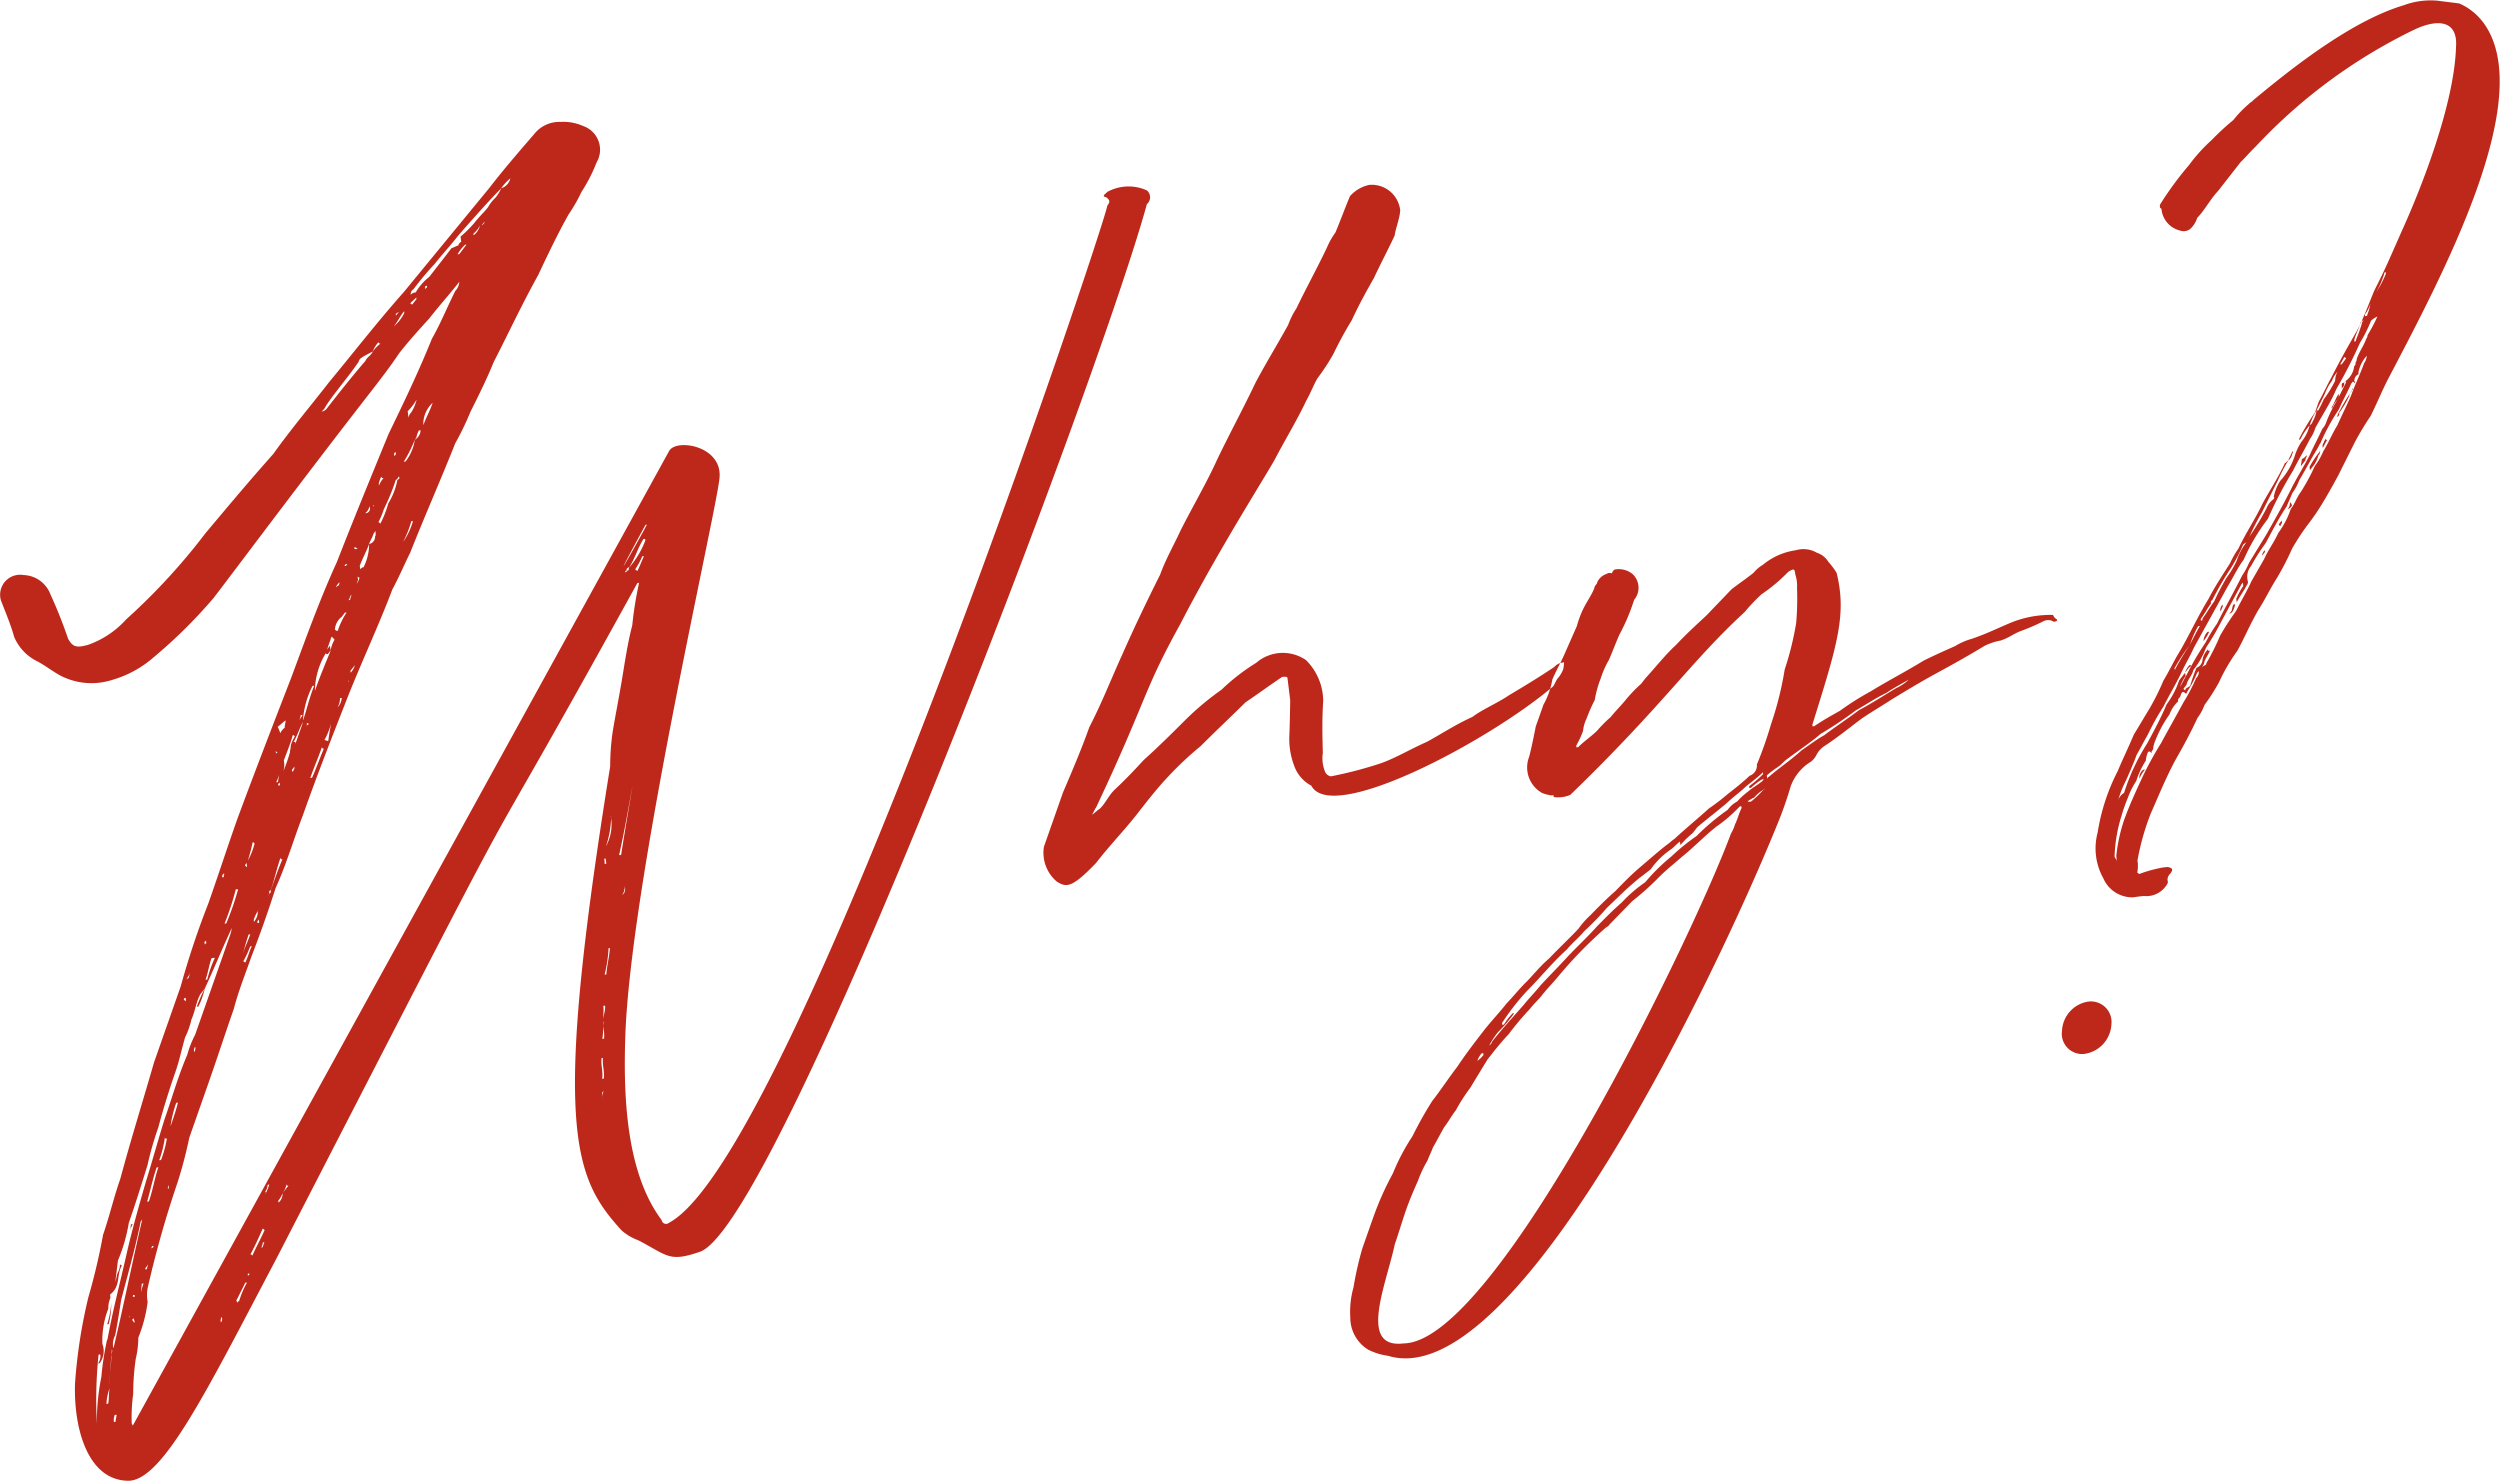<svg xmlns="http://www.w3.org/2000/svg" width="131.031" height="77.6" viewBox="0 0 131.031 77.6">
  <defs>
    <style>
      .cls-1 {
        fill: #be281b;
        fill-rule: evenodd;
      }
    </style>
  </defs>
  <path id="section_en.svg" class="cls-1" d="M745.142,2779.82a0.47,0.47,0,0,0,0-.72,2.313,2.313,0,0,0-2.076.08c-0.079.1-.335,0.22-0.056,0.28,0.2,0.15.212,0.24,0.056,0.44-0.011.64-16.424,49.85-22.974,53.31a0.23,0.23,0,0,1-.38-0.14c-1.742-2.32-2.022-6-1.912-9.46,0.2-7.83,4.668-27.16,4.935-29.37,0.233-1.75-2.267-2.16-2.635-1.48l-28.142,51.14c0.078-.1-0.012-0.09-0.023-0.18a9,9,0,0,1,.078-1.55,12.659,12.659,0,0,1,.133-1.83,4.8,4.8,0,0,0,.134-1.11,7.593,7.593,0,0,0,.49-1.87,1.99,1.99,0,0,1,0-.73,54.976,54.976,0,0,1,1.572-5.55,23.628,23.628,0,0,0,.613-2.34l1-2.85c0.469-1.33.859-2.55,1.327-3.88,0.245-.94.591-1.8,0.926-2.75,0.479-1.24.88-2.38,1.271-3.6,0.568-1.25.948-2.57,1.427-3.81,0.736-2.09,1.561-4.19,2.386-6.29,0.759-1.9,1.618-3.73,2.3-5.54,0.368-.68.647-1.35,0.937-1.93,0.758-1.91,1.606-3.83,2.364-5.74a14.6,14.6,0,0,0,.792-1.64c0.435-.87.87-1.74,1.215-2.6,0.8-1.56,1.517-3.1,2.332-4.56,0.5-1.06,1-2.12,1.6-3.19a8.381,8.381,0,0,0,.669-1.17,8.506,8.506,0,0,0,.8-1.56,1.311,1.311,0,0,0-.693-1.9,2.55,2.55,0,0,0-1.2-.22,1.676,1.676,0,0,0-1.373.63c-0.792.92-1.584,1.83-2.365,2.84l-4.485,5.46c-1.35,1.52-2.6,3.13-3.938,4.75-0.938,1.21-1.964,2.42-2.89,3.72-1.272,1.43-2.376,2.75-3.559,4.16a32.74,32.74,0,0,1-4.15,4.51,4.857,4.857,0,0,1-2.009,1.34c-0.614.17-.8,0.1-1.038-0.32a24.541,24.541,0,0,0-.927-2.33,1.559,1.559,0,0,0-1.4-1.01,1.05,1.05,0,0,0-1.194,1.33c0.268,0.69.525,1.3,0.693,1.91a2.506,2.506,0,0,0,1.25,1.3c0.391,0.22.693,0.45,1.083,0.68a3.534,3.534,0,0,0,2.757.29,5.711,5.711,0,0,0,2.21-1.19,26.35,26.35,0,0,0,3.146-3.11c0.937-1.21,4.507-6.01,8.256-10.83,0.547-.71,1.015-1.31,1.473-2,0.468-.6,1.026-1.22,1.584-1.83,0.468-.61,1.026-1.22,1.573-1.92a0.763,0.763,0,0,1-.212.48c-0.435.87-.781,1.73-1.227,2.51-0.691,1.72-1.483,3.36-2.275,5-0.9,2.2-1.807,4.4-2.7,6.69-0.925,2.02-1.661,4.1-2.408,6.1-0.96,2.48-1.919,4.96-2.8,7.34-0.536,1.51-.993,2.93-1.528,4.45a43.994,43.994,0,0,0-1.45,4.35l-1.4,3.99c-0.569,1.98-1.216,4.05-1.773,6.12-0.335.95-.569,1.97-0.9,2.92a32.539,32.539,0,0,1-.769,3.27,27.118,27.118,0,0,0-.7,4.53c-0.077,2.28.638,5.09,2.815,5.09,1.808-.04,4.117-4.78,7.708-11.58,16.118-31.31,8.31-16.18,18.951-35.47l0.09-.01a18.982,18.982,0,0,0-.357,2.22c-0.245.94-.39,1.95-0.546,2.88s-0.323,1.76-.479,2.69a12.659,12.659,0,0,0-.133,1.83c-3.063,18.97-1.924,21.55.6,24.32a2.791,2.791,0,0,0,.882.52c1.552,0.81,1.6,1.16,3.248.59C725.884,2833.11,742.589,2789.12,745.142,2779.82Zm-35.259,1.61s-0.089.01-.011-0.09a1.341,1.341,0,0,0,.313-0.4A0.887,0.887,0,0,1,709.883,2781.43Zm0.391-.5h0l0.078-.1,0.078-.1A0.252,0.252,0,0,1,710.274,2780.93Zm1.506-2.46a0.716,0.716,0,0,1-.48.52A2.394,2.394,0,0,1,711.78,2778.47Zm-5.077,5.81a14.922,14.922,0,0,1,1.105-1.32c0.39-.5.87-1.01,1.261-1.52,0.714-.81,1.428-1.63,2.231-2.45a1.946,1.946,0,0,1-.3.49,2.1,2.1,0,0,0-.391.5c-0.234.3-.479,0.51-0.714,0.82a6.173,6.173,0,0,1-.725.72c0.011,0.09.023,0.18,0.034,0.27a0.332,0.332,0,0,0-.156.2c-0.09.01-.257,0.12-0.346,0.13-0.391.51-.781,1.01-1.172,1.51a2.938,2.938,0,0,0-.714.82,0.327,0.327,0,0,0-.257.12A0.3,0.3,0,0,1,706.7,2784.28Zm2.712-2.25c-0.078.1-.234,0.31-0.312,0.41l-0.09.01a2.07,2.07,0,0,1,.391-0.5C709.493,2781.93,709.493,2781.93,709.415,2782.03Zm-2,2.16a0.087,0.087,0,0,0-.078.1c-0.012-.09-0.1-0.08-0.012-0.09-0.011-.09-0.011-0.09.079-0.1Zm-0.558.61-0.234.3a0.086,0.086,0,0,0-.1-0.07c0.078-.1.246-0.22,0.324-0.32Zm-0.915.66-0.078.1-0.078.1-0.012-.09Zm-1.763,2.58c-0.792.92-1.417,1.72-2.041,2.52a0.413,0.413,0,0,1-.257.13,0.755,0.755,0,0,0,.234-0.3c0.536-.8,1.172-1.51,1.707-2.3,0.067-.19.067-0.19,0.748-0.55C704.506,2787.73,704.249,2787.85,704.182,2788.04Zm0.391-.5a1.567,1.567,0,0,1,.3-0.49,0.089,0.089,0,0,0,.1.08A1.931,1.931,0,0,0,704.573,2787.54Zm0.792-.92,0.078-.1,0.234-.3Zm0.312-.4c0.235-.3.3-0.49,0.536-0.79l0.011,0.09A2.066,2.066,0,0,1,705.677,2786.22Zm-13.242,50.63h0a4.218,4.218,0,0,1,.033-0.45l0.09-.01A2.2,2.2,0,0,0,692.435,2836.85Zm0.3-1.21-0.089.01c-0.012-.09.156-0.2,0.145-0.29h0C692.8,2835.45,692.725,2835.55,692.736,2835.64Zm0.234-1.03a0.18,0.18,0,0,1,.067-0.19h0s0.089-.01.011,0.09C692.959,2834.52,692.959,2834.52,692.97,2834.61Zm-0.135-2.52-0.089.01c0.189-.66.3-1.22,0.5-1.79l0.089-.01C693.136,2830.87,693.036,2831.52,692.835,2832.09Zm0.581,1.01,0.011,0.09-0.011-.09-0.011-.09Zm0.055-3.18-0.09.01a6.116,6.116,0,0,0,.3-1.21c0.011,0.09.011,0.09,0.1,0.07A5.588,5.588,0,0,1,693.471,2829.92Zm0.368,1.5,0.012,0.09-0.012-.09a0.18,0.18,0,0,1,.067-0.19C693.828,2831.33,693.929,2831.41,693.839,2831.42Zm0.133-3.28h0a6.278,6.278,0,0,1,.3-1.22l0.089-.01C694.24,2827.38,694.106,2827.76,693.972,2828.14Zm0.524-1.61-0.011-.09-0.011-.09,0.011,0.09Zm0.714-2.27h0a0.33,0.33,0,0,1,.056-0.28h0A0.333,0.333,0,0,1,695.21,2824.26Zm2.564-9.21h0l-0.011-.09h0Zm-0.032,4.09c0.134-.38.189-0.66,0.323-1.04l0.089-.01c-0.133.38-.278,0.67-0.412,1.05h0Zm0.143-4.64c-0.011-.09.078-0.1,0.067-0.19,0.011,0.09.022,0.17,0.034,0.26Zm0.145-.29a9.135,9.135,0,0,0,.245-0.94,0.09,0.09,0,0,1,.1.08A3.821,3.821,0,0,1,698.03,2814.21Zm-0.143,5.36-0.1-.07a4.913,4.913,0,0,0,.357-0.77l0.09-.02C698.088,2819,698.032,2819.28,697.887,2819.57Zm0.457-2.14-0.011-.09a1.852,1.852,0,0,1,.29-0.58l-0.078.1A0.779,0.779,0,0,1,698.344,2817.43Zm0.19,0.07-0.012-.09,0.079-.1,0.011,0.09C698.623,2817.49,698.623,2817.49,698.534,2817.5Zm0.7-1.63-0.156.2a0.18,0.18,0,0,0,.067-0.19,0.087,0.087,0,0,1,.078-0.1Zm-0.011-.09c0.2-.57.312-1.13,0.513-1.7a0.089,0.089,0,0,0,.1.08C699.626,2814.64,699.426,2815.21,699.225,2815.78Zm0.288-5.66a1.32,1.32,0,0,0,.134-0.38,2.184,2.184,0,0,1-.044.37Zm0.1,0.08a0.087,0.087,0,0,0,.078-0.1l0.022,0.18-0.089.01Zm0.613-1.62a8.379,8.379,0,0,1-.334.95,1.17,1.17,0,0,0,.022-0.55h0c0.133-.38.345-0.86,0.468-1.33a0.089,0.089,0,0,1,.1.08,1.927,1.927,0,0,0-.211.48C700.283,2808.3,700.216,2808.49,700.227,2808.58Zm0.2,0.88a0.087,0.087,0,0,1-.078.1l-0.011-.09,0.156-.2C700.417,2809.37,700.506,2809.36,700.428,2809.46Zm0.1-1.37c-0.011-.09-0.011-0.09-0.1-0.08,0.223-.39.279-0.67,0.5-1.06Zm0.212-1.21c-0.011-.09.067-0.19,0.056-0.28l0.089-.01c0.011,0.09-.156.2-0.145,0.29h0Zm0.313,0.33a0.177,0.177,0,0,0,.066-0.19h0a0.085,0.085,0,0,1,.1.07A0.208,0.208,0,0,0,701.053,2807.21Zm-0.135-.35a4.715,4.715,0,0,1,.5-1.79l0.089-.01C701.231,2805.73,701.119,2806.29,700.918,2806.86Zm1.339-3.8-0.079.11,0.2-.57a0.087,0.087,0,0,1,.078-0.1c0.011,0.08.1,0.07,0.112,0.16a1.522,1.522,0,0,0-.2.57l-0.011-.09-0.022-.18Zm0.111,0.17c-0.279.67-.557,1.34-0.825,2.1a3.9,3.9,0,0,1,.569-1.97C702.223,2803.52,702.279,2803.24,702.368,2803.23Zm-0.98,6.65-0.089.02c0.2-.57.413-1.05,0.613-1.62a0.091,0.091,0,0,0,.1.08C701.8,2808.84,701.6,2809.4,701.388,2809.88Zm0.848-1.92a1.389,1.389,0,0,1-.19-0.06,3.644,3.644,0,0,0,.346-0.86C702.336,2807.32,702.28,2807.6,702.236,2807.96Zm0.456-5.77-0.1-.07a0.923,0.923,0,0,1,.368-0.68s0.078-.11.156-0.21l0.09-.01a4.157,4.157,0,0,0-.435.87A0.087,0.087,0,0,1,702.692,2802.19Zm0.046,3.99a0.953,0.953,0,0,0,.122-0.47l0.089-.01A0.757,0.757,0,0,1,702.738,2806.18Zm0.567-5.6c0.078-.1.067-0.19,0.145-0.29h0c0.011,0.08-.067.19-0.056,0.27Zm-0.088,4.36,0.078-.1-0.011-.09c0.011,0.09.1,0.08,0.011,0.09Zm0.2-.57-0.011-.09,0.234-.3A0.937,0.937,0,0,1,703.418,2804.37Zm0.322-4.67,0.067-.18c-0.011-.09-0.011-0.09-0.023-0.18l0.1,0.07A1.109,1.109,0,0,1,703.74,2799.7Zm0.346-.85a0.274,0.274,0,0,0-.168.11l-0.022-.18c0.134-.38.357-0.77,0.49-1.15A2.7,2.7,0,0,1,704.086,2798.85Zm0.3-1.22c0.067-.19.145-0.29,0.212-0.48a0.335,0.335,0,0,1,.157-0.2c-0.079.1,0.022,0.18-.056,0.28A0.383,0.383,0,0,1,704.386,2797.63Zm1.484-3.36a3.733,3.733,0,0,1-.48,1.24,5.365,5.365,0,0,1-.412,1.05l-0.1-.08a3.906,3.906,0,0,0,.279-0.67,11.593,11.593,0,0,0,.625-1.53,0.336,0.336,0,0,0,.156-0.2C705.948,2794.17,706.037,2794.16,705.87,2794.27Zm0.334-.95a7.471,7.471,0,0,0,.58-1.16,2.431,2.431,0,0,1-.49,1.15Zm-0.021,4.17a5.309,5.309,0,0,0,.413-1.05l0.089-.01A3.649,3.649,0,0,1,706.183,2797.49Zm0.6-5.33,0.078-.1a1.32,1.32,0,0,1,.134-0.38l0.089-.01A0.589,0.589,0,0,1,706.784,2792.16Zm0.3,3.13-0.011-.08,0.078-.1-0.078.1Zm0.143-3.91a1.522,1.522,0,0,1,.491-1.15C707.587,2790.61,707.364,2791,707.23,2791.38Zm-10.472,23.53c0.089-.01.011,0.09,0.011,0.09l0.011,0.09-0.089.01A0.18,0.18,0,0,1,696.758,2814.91Zm-1.8,5.21a0.333,0.333,0,0,1-.056.28l-0.089.01A0.475,0.475,0,0,0,694.963,2820.12Zm2.543-4.31a13.6,13.6,0,0,1-.6,1.71l-0.089.01a14.7,14.7,0,0,0,.591-1.8C697.5,2815.72,697.5,2815.72,697.506,2815.81Zm-1.193,3.51a6.048,6.048,0,0,0-.4,1.14l-0.09.01c0.134-.38.179-0.75,0.313-1.13Zm-5.652,20.02a15.025,15.025,0,0,0-.3,1.95,11.669,11.669,0,0,0-.234,2.47,23.122,23.122,0,0,1,.088-3.64l0.089-.01a0.583,0.583,0,0,1-.122.47l0.089-.01a1.062,1.062,0,0,0,.145-1.01,4.6,4.6,0,0,1,.312-1.86,1.273,1.273,0,0,1,.111-0.56s-0.011-.08-0.022-0.17c0.58-.44.323-1.04,0.624-1.53a0.089,0.089,0,0,1-.1-0.08,0.955,0.955,0,0,1-.123.47c-0.067.19-.056,0.28-0.123,0.47q0.067-.555.134-1.11a8.639,8.639,0,0,0,.569-1.97c0.334-.95.657-1.99,0.981-3.03a16.9,16.9,0,0,1,.568-1.98c0.245-.93.569-1.97,0.9-2.92,0.2-.57.312-1.13,0.5-1.79a4.256,4.256,0,0,0,.334-0.94c0.212-.48.246-0.94,0.469-1.33l0.234-.3a7.892,7.892,0,0,0-.424.96l0.09-.02a4.307,4.307,0,0,0,.334-0.94h0c0.5-1.07.915-2.11,1.416-3.17h0a2.325,2.325,0,0,1-.122.46l-0.2.57-1.6,4.56a5.309,5.309,0,0,0-.413,1.05c-0.491,1.15-.8,2.27-1.2,3.41-0.324,1.04-.636,2.17-0.959,3.21-0.379,1.31-.758,2.63-1.048,3.94C691.3,2836.45,690.929,2837.86,690.661,2839.34Zm0.246,0.52c-0.011.63-.111,1.28-0.133,1.83q0.049-.69.1-1.38C690.851,2840.14,690.929,2840.04,690.907,2839.86Zm-0.278,2.84a2.816,2.816,0,0,1,.167-0.83c-0.056.28-.022,0.54-0.078,0.82Zm0.391,0.95a0.685,0.685,0,0,1,.044-0.37l0.09-.01c0.011,0.09-.056.28-0.045,0.37Zm-0.035-3.89a0.978,0.978,0,0,1,.1-0.65c0.112-.56.212-1.21,0.312-1.85,0.368-1.41.747-2.73,1.026-4.12l0.078-.1C691.966,2835.28,691.52,2837.51,690.985,2839.76Zm0.881-1.66-0.078.1c0.078-.1-0.011-0.08.078-0.1l-0.011-.09Zm0.145-1.01h0L692,2837c0.089-.01.089-0.01,0.1,0.08Zm0.079,1.35a0.321,0.321,0,0,1-.112-0.17,0.087,0.087,0,0,0,.078-0.1l0.011,0.09S692.078,2838.35,692.09,2838.44Zm24.838-19.62,0.089-.01c-0.033.46-.156,0.93-0.189,1.38l-0.089.01A7.35,7.35,0,0,0,716.928,2818.82Zm-0.166,3.01c0.033,0.27-.112.56-0.089,0.74-0.023-.18.033-0.46,0-0.73Zm0.3-9.92a2.342,2.342,0,0,1-.257,1.57A4.851,4.851,0,0,0,717.06,2811.91Zm-0.357,2.22,0.09-.01,0.033,0.27-0.089.01C716.726,2814.31,716.714,2814.22,716.7,2814.13Zm-0.019,8.53c-0.056.28,0.067,0.54,0.022,0.9l-0.089.01C716.662,2823.21,716.628,2822.94,716.684,2822.66Zm-0.122,1.92,0.089-.01c-0.044.37,0.09,0.71,0.045,1.08l-0.089.01C716.651,2825.29,716.517,2824.95,716.562,2824.58Zm0.09,2.16a0.784,0.784,0,0,1,.033-0.45h0l-0.078.1c0.011,0.09.022,0.18,0.045,0.35h0Zm1.076-18.18h0l-0.011-.09,0.011,0.09h0Zm-21.107,29.86h0a0.333,0.333,0,0,1,.056-0.28l0.011,0.09A0.292,0.292,0,0,1,696.621,2838.42Zm0.948-1.12-0.078.1c-0.011-.09-0.1-0.08-0.022-0.18l0.435-.87,0.089-.01A4.754,4.754,0,0,0,697.569,2837.3Zm0.469-1.33h0c-0.011-.09-0.011-0.09.078-0.1h0A0.087,0.087,0,0,1,698.038,2835.97Zm0.133-1.1c0.223-.4.435-0.88,0.647-1.36l0.1,0.08c-0.212.48-.435,0.87-0.647,1.35A0.08,0.08,0,0,0,698.171,2834.87Zm0.592-.35c-0.011-.09.067-0.19,0.055-0.28l0.09-.01C698.83,2834.33,698.841,2834.42,698.763,2834.52Zm0.188-2.84c0.079-.1-0.011-0.09-0.011-0.09a0.68,0.68,0,0,0,.134-0.37l0.089-.02A2.8,2.8,0,0,1,698.951,2831.68Zm0.693,0.46-0.012-.09a1.214,1.214,0,0,0,.224-0.39A0.613,0.613,0,0,1,699.644,2832.14Zm0.212-.48a1.179,1.179,0,0,0,.211-0.48c0.012,0.09.012,0.09,0.1,0.08Zm18.126-32.65c-0.09.01-.079,0.1-0.168,0.11a0.087,0.087,0,0,1,.078-0.1c-0.011-.09-0.011-0.09.156-0.2A0.275,0.275,0,0,0,717.982,2799.01Zm0.066-.19c0.3-.49.424-0.96,0.725-1.45,0.09-.01.09-0.01,0.1,0.07A4.728,4.728,0,0,1,718.048,2798.82Zm0.391,0.22-0.1-.08a3.785,3.785,0,0,0,.368-0.68l0.089-.01C718.651,2798.56,718.584,2798.75,718.439,2799.04Zm-0.775,16.97h0a0.685,0.685,0,0,0,.122-0.47l0.012,0.09A0.36,0.36,0,0,1,717.664,2816.01Zm-0.079-2.08-0.089.01c0.289-1.3.5-2.51,0.713-3.71h0C718,2811.43,717.785,2812.64,717.585,2813.93Zm1.277-17.3,0.09-.01C718.584,2797.3,716.431,2801.11,718.862,2796.63Zm-0.419,13.29c0.056-.28.111-0.55,0.167-0.83h0c-0.056.28-.111,0.55-0.167,0.83h0Zm-12.028-19.26c0.012,0.09.034,0.27,0.045,0.36a0.475,0.475,0,0,1,.145-0.29,2.252,2.252,0,0,0,.279-0.67A2.986,2.986,0,0,1,706.415,2790.66Zm0.19,0.07h0Zm-6.635,16.52c-0.011-.09.056-0.28,0.044-0.37-0.167.11-.245,0.22-0.412,0.33a1.976,1.976,0,0,1,.134.34A0.755,0.755,0,0,1,699.97,2807.25Zm4.449-11.53-0.011-.09a0.555,0.555,0,0,1-.223.39l0.089-.01A0.25,0.25,0,0,0,704.419,2795.72Zm0.714-1.54a0.089,0.089,0,0,1-.1-0.08,1.284,1.284,0,0,0-.134.38l0.011,0.09A1.233,1.233,0,0,1,705.133,2794.18Zm0.647-1.35h0a0.087,0.087,0,0,0-.078.1l0.011,0.09A0.18,0.18,0,0,0,705.78,2792.83Zm-11.018,28.59h0a0.087,0.087,0,0,0-.078.1l0.1,0.08C694.774,2821.51,694.774,2821.51,694.762,2821.42Zm8-21.59a0.18,0.18,0,0,0,.067-0.19l-0.157.2,0.012,0.09A0.087,0.087,0,0,1,702.758,2799.83Zm-6.9,18.73-0.022-.18a0.087,0.087,0,0,1-.078.1l0.022,0.18A0.087,0.087,0,0,1,695.855,2818.56Zm7.393-19.88h0l-0.089.01c-0.078.1-.078,0.1,0.011,0.09Zm0.536-.79-0.1-.08-0.089.01a0.09,0.09,0,0,0,.1.08Zm0.892-2.29h0l-0.089.01,0.011,0.09A0.087,0.087,0,0,1,704.676,2795.6Zm-5.609,13.85h0l-0.079.1h0Zm0.524-.88-0.1-.08,0.012,0.09,0.011,0.09C699.5,2808.58,699.5,2808.58,699.591,2808.57Zm-8.941,29.96,0.089-.01a4.8,4.8,0,0,0,.134-1.11h0A5.109,5.109,0,0,1,690.65,2838.53Zm1.337-5.25-0.089.01a2.184,2.184,0,0,1-.044.37h0A1.244,1.244,0,0,1,691.987,2833.28Zm47.765-19.77a1.985,1.985,0,0,0,.682,1.82c0.491,0.3.77,0.36,2.053-.98,0.7-.91,1.506-1.73,2.209-2.64,0.469-.6.937-1.2,1.417-1.72a17.373,17.373,0,0,1,1.863-1.77c0.726-.73,1.618-1.57,2.344-2.29,0.669-.45,1.249-0.88,1.919-1.33,0.089-.01.268-0.03,0.279,0.05,0.045,0.36.1,0.81,0.145,1.17-0.01.63-.021,1.27-0.044,1.81a4,4,0,0,0,.314,1.78,1.892,1.892,0,0,0,.837.89c1.072,2.04,9.319-2.35,12.678-5.21,0.078-.11.145-0.3,0.223-0.4a1.567,1.567,0,0,0,.3-0.49,1.993,1.993,0,0,0,.044-0.37l-0.089.02a0.673,0.673,0,0,0-.424.23c-0.837.56-1.6,1.02-2.355,1.47-0.669.45-1.361,0.72-1.941,1.15-0.86.38-1.7,0.94-2.377,1.3-0.859.38-1.618,0.84-2.4,1.12a21.354,21.354,0,0,1-2.634.69,0.4,0.4,0,0,1-.3-0.23,1.876,1.876,0,0,1-.123-0.99c-0.023-.9-0.045-1.8.021-2.72a3.051,3.051,0,0,0-.9-2.15,2.133,2.133,0,0,0-2.612.14,10.794,10.794,0,0,0-1.819,1.41,14.765,14.765,0,0,0-1.808,1.5c-0.725.72-1.45,1.45-2.265,2.18-0.479.52-.959,1.03-1.528,1.56-0.324.31-.457,0.69-0.781,1-0.167.11-.246,0.21-0.413,0.32,0.078-.1.145-0.29,0.223-0.39,2.722-5.78,2.42-6.01,4.417-9.62,2.041-3.97,4.7-8.11,4.986-8.69,0.513-.98,1.115-1.96,1.617-3.02,0.223-.39.357-0.77,0.58-1.16a11.166,11.166,0,0,0,.837-1.28,19.528,19.528,0,0,1,.959-1.76c0.357-.77.725-1.45,1.171-2.23,0.357-.77.725-1.45,1.082-2.22,0.045-.37.257-0.85,0.29-1.31a1.5,1.5,0,0,0-1.619-1.34,1.873,1.873,0,0,0-1.015.59c-0.279.67-.48,1.23-0.759,1.9a4.056,4.056,0,0,0-.446.79c-0.5,1.06-1.093,2.13-1.6,3.19a4.206,4.206,0,0,0-.435.87c-0.591,1.07-1.193,2.05-1.706,3.02-0.647,1.36-1.384,2.72-2.03,4.07-0.569,1.25-1.317,2.52-1.9,3.68-0.356.77-.8,1.55-1.07,2.31-0.725,1.45-1.372,2.8-2.008,4.24-0.569,1.25-1.048,2.49-1.706,3.76-0.4,1.13-.892,2.28-1.383,3.43Zm29.763-14.34a0.284,0.284,0,0,0-.268.03,0.823,0.823,0,0,0-.491.43c0.011,0.09-.156.2-0.145,0.29-0.134.38-.446,0.78-0.658,1.26a5.348,5.348,0,0,0-.268.76q-0.318.72-.635,1.44c-0.212.48-.435,0.87-0.647,1.35a4.135,4.135,0,0,1-.469,1.33c-0.133.38-.267,0.76-0.4,1.13-0.111.56-.223,1.12-0.346,1.59a1.535,1.535,0,0,0,.693,1.91,2.425,2.425,0,0,0,.469.12c0.089-.01.179-0.02,0.1,0.08a1.587,1.587,0,0,0,.893-0.11c4.854-4.69,6.293-6.96,9.138-9.58a9.487,9.487,0,0,1,.882-0.93,8.77,8.77,0,0,0,1.394-1.17c0.335-.22.346-0.14,0.38,0.13a1.955,1.955,0,0,1,.09.72,14.663,14.663,0,0,1-.045,1.82,15.659,15.659,0,0,1-.6,2.43,17.672,17.672,0,0,1-.725,2.9,20.076,20.076,0,0,1-.736,2.09,0.564,0.564,0,0,1-.379.59c-0.324.31-.737,0.64-1.149,0.96a11.278,11.278,0,0,1-.993.76c-0.57.52-1.228,1.06-1.8,1.59-0.167.11-.245,0.21-0.413,0.32-0.413.32-.9,0.75-1.395,1.17s-0.892.84-1.294,1.25c-0.491.43-.892,0.84-1.294,1.25a4.538,4.538,0,0,0-.636.72c-0.48.51-1.049,1.04-1.529,1.55-0.491.42-.8,0.83-1.205,1.24-0.323.31-.636,0.71-1.037,1.13-0.391.5-.792,0.91-1.183,1.41-0.468.61-.937,1.21-1.394,1.9-0.469.61-.848,1.2-1.317,1.8a20.617,20.617,0,0,0-1.037,1.85,11.148,11.148,0,0,0-1.026,1.95,15.686,15.686,0,0,0-.993,2.21c-0.2.56-.4,1.13-0.6,1.7a17.4,17.4,0,0,0-.468,2.06,4.7,4.7,0,0,0-.167,1.56,1.969,1.969,0,0,0,.938,1.7,3.337,3.337,0,0,0,1.038.32c6.7,2.06,17.182-19.93,20.371-27.77a19.92,19.92,0,0,0,.736-2.08,2.535,2.535,0,0,1,.937-1.21,0.956,0.956,0,0,0,.4-0.41,1.271,1.271,0,0,1,.48-0.52c0.669-.44,1.328-0.98,1.908-1.41,0.5-.34,1.094-0.69,1.6-1.02,0.758-.46,1.517-0.92,2.365-1.38s1.7-.94,2.455-1.4a3.177,3.177,0,0,1,.871-0.29c0.435-.15.681-0.36,1.027-0.49a10.911,10.911,0,0,0,1.205-.52,0.551,0.551,0,0,1,.547.03l0.089-.02a0.087,0.087,0,0,0,.078-0.1,0.438,0.438,0,0,1-.212-0.24,5.5,5.5,0,0,0-2.042.34c-0.692.27-1.373,0.63-2.244,0.92a3.42,3.42,0,0,0-.859.38c-0.6.26-1.116,0.5-1.629,0.75-0.926.57-1.864,1.05-2.79,1.62a14.525,14.525,0,0,0-1.6,1.01c-0.424.24-.848,0.47-1.35,0.81l-0.089.01-0.011-.09c1.293-4.15,1.817-5.76,1.269-7.96a4.545,4.545,0,0,0-.435-0.58,1.1,1.1,0,0,0-.6-0.47,1.4,1.4,0,0,0-1.105-.13,3.449,3.449,0,0,0-1.719.76,1.85,1.85,0,0,0-.491.42c-0.413.33-.747,0.55-1.16,0.87-0.4.42-.8,0.83-1.283,1.34-0.569.53-1.138,1.05-1.618,1.57-0.569.52-1.038,1.13-1.6,1.74l-0.234.3a7.793,7.793,0,0,0-.8.83c-0.235.3-.558,0.61-0.792,0.91a7.2,7.2,0,0,0-.726.73c-0.323.31-.658,0.53-0.982,0.85l-0.089.01-0.011-.09a5.005,5.005,0,0,0,.357-0.77,1.889,1.889,0,0,1,.189-0.66,7.892,7.892,0,0,1,.424-0.96,5.588,5.588,0,0,1,.312-1.13,4.754,4.754,0,0,1,.424-0.96c0.212-.48.346-0.86,0.558-1.34a10.5,10.5,0,0,0,.769-1.82,0.983,0.983,0,0,0-.078-1.35,1.15,1.15,0,0,0-.938-0.24A0.336,0.336,0,0,0,769.515,2799.17Zm-0.139,18.43,1.205-1.24a15.161,15.161,0,0,0,1.306-1.16c0.4-.42.814-0.74,1.305-1.17,0.658-.53,1.138-1.05,1.8-1.58a7.393,7.393,0,0,0,1.228-1.06l0.089-.01,0.011,0.09c-0.145.29-.2,0.57-0.345,0.86a1.961,1.961,0,0,1-.212.48c-1.963,5.32-12.257,26.65-17.146,26.72-2.411.3-.928-3.06-0.471-5.2,0.2-.57.391-1.23,0.591-1.8s0.413-1.05.625-1.53a6.03,6.03,0,0,1,.5-1.06c0.067-.19.212-0.48,0.278-0.67,0.224-.39.369-0.68,0.592-1.07,0.234-.3.379-0.59,0.613-0.89a9.34,9.34,0,0,1,.759-1.18c0.3-.5.6-0.99,0.9-1.48,0.313-.4.7-0.9,1.105-1.32a14.733,14.733,0,0,1,1.1-1.31c0.235-.3.48-0.52,0.636-0.72,0.313-.4.636-0.71,0.871-1.01a22.922,22.922,0,0,1,2.41-2.48C769.209,2817.71,769.3,2817.7,769.376,2817.6Zm-6.282,6.32a3.984,3.984,0,0,1,.458-0.7,8.007,8.007,0,0,0,.792-0.91c0.078-.1-0.011-0.09.078-0.1l-0.089.01a3.023,3.023,0,0,0-.469.6l-0.089.01-0.011-.09a12.131,12.131,0,0,1,1.327-1.7c0.726-.73,1.272-1.43,2.087-2.17,0.234-.3.647-0.63,0.881-0.93a15.44,15.44,0,0,0,1.205-1.24l0.971-.93c0.245-.22.491-0.43,0.736-0.64,0.168-.11.413-0.32,0.581-0.44a4.159,4.159,0,0,1,1.048-1.04c0.168-.11.324-0.31,0.491-0.42l0.012,0.09,0.011,0.09h0a5.6,5.6,0,0,1,.647-0.63l0.234-.3c0.491-.42,1.071-0.86,1.562-1.28,0.324-.31.659-0.54,0.982-0.85,0.246-.21.58-0.44,0.9-0.75h0l0.011,0.09a6.225,6.225,0,0,1-.736.64l0.011,0.09,0.089-.01a3.314,3.314,0,0,1,.58-0.44l0.09-.01-0.078.1c-0.246.21-.5,0.33-0.748,0.55a3.752,3.752,0,0,0-.569.52,1.361,1.361,0,0,0-.491.43,12.215,12.215,0,0,0-1.64,1.38,10.754,10.754,0,0,0-1.317,1.07,10.251,10.251,0,0,0-1.372,1.35,7.434,7.434,0,0,0-1.228,1.06c-0.491.43-.892,0.84-1.294,1.25-0.558.62-1.127,1.14-1.607,1.66s-0.881.92-1.361,1.44c-0.234.3-.636,0.71-0.87,1.01-0.636.72-1.194,1.33-1.662,1.93a0.365,0.365,0,0,1-.157.21h0Zm14.572-13.98-0.022-.18a4.64,4.64,0,0,1,.58-0.44c0.168-.11.324-0.31,0.491-0.42,0.58-.44,1.25-0.88,1.741-1.31a19.824,19.824,0,0,0,1.841-1.23c0.592-.34,1.094-0.68,1.607-0.92,0.335-.23.759-0.46,1.183-0.7l0.089-.01-0.089.01a2.448,2.448,0,0,1-.67.45c-0.591.35-1.261,0.79-1.941,1.15-0.581.44-1.25,0.88-1.83,1.32-0.424.23-.837,0.56-1.172,0.78-0.569.52-1.239,0.97-1.73,1.4A0.087,0.087,0,0,0,777.666,2809.94Zm-1.026,1.21h0l0.078-.1c0.089-.01.167-0.11,0.257-0.12a1.835,1.835,0,0,1,.491-0.42l0.078-.1c-0.078.1,0.011,0.08-.078,0.1a4.981,4.981,0,0,1-.647.62Zm-14.17,13.57a1.233,1.233,0,0,1,.223-0.39l0.089-.01,0.011,0.09a1.221,1.221,0,0,1-.323.31h0Zm45.337-35.52c-0.078.1,0.022,0.18-.056,0.28a0.332,0.332,0,0,0,.156-0.2,0.18,0.18,0,0,1,.067-0.19A0.273,0.273,0,0,1,807.807,2789.2Zm-1.182,3.59a4.91,4.91,0,0,0-.535.8c0.011,0.09.011,0.09,0.022,0.17l0.234-.3a1.961,1.961,0,0,0,.212-0.48,0.18,0.18,0,0,0,.067-0.19c0.089-.01,0,0-0.011-0.09Zm1.684-3.2a10.106,10.106,0,0,0-.747,1.27,0.087,0.087,0,0,1-.078.1l0.089-.01a0.18,0.18,0,0,0,.067-0.19,4.906,4.906,0,0,0,.524-0.88,0.7,0.7,0,0,1,.223-0.39h0C808.3,2789.5,808.3,2789.5,808.309,2789.59Zm-1.472,2.72a0.333,0.333,0,0,0-.056.28c0.078-.1.145-0.29,0.223-0.39l-0.1-.08C806.915,2792.21,806.826,2792.22,806.837,2792.31Zm8.3-22.08a3.062,3.062,0,0,0-1.205-.93c-0.369-.05-0.737-0.09-1.105-0.14a4.023,4.023,0,0,0-1.786.23c-2.623.78-5.6,3.06-7.9,4.98-0.078.1-.167,0.11-0.245,0.21a5.75,5.75,0,0,0-.8.83,13.39,13.39,0,0,0-1.138,1.05,8.832,8.832,0,0,0-1.193,1.32,17.233,17.233,0,0,0-1.473,2c-0.078.1-.056,0.28,0.034,0.27a1.278,1.278,0,0,0,.96,1.15,0.568,0.568,0,0,0,.536-0.07,1.311,1.311,0,0,0,.379-0.59c0.4-.41.691-0.99,1.093-1.41l1.172-1.5c0.323-.32.479-0.52,0.8-0.83a28.181,28.181,0,0,1,8.3-6.12c1.283-.61,2.3-0.47,2.2.9-0.088,2.92-1.728,7.2-2.865,9.7l-0.636,1.44c-0.212.48-.5,1.07-0.792,1.65-0.279.67-.546,1.42-0.914,2.11-0.446.78-.893,1.56-1.328,2.43-0.223.39-.435,0.87-0.658,1.26l-0.2.57a11.868,11.868,0,0,0-.826,1.37l0.011,0.09,0.078-.1a3.336,3.336,0,0,1,.458-0.69,2.115,2.115,0,0,1-.435.87,3.146,3.146,0,0,0-.357.77,3.683,3.683,0,0,1-.747,1.27,2.412,2.412,0,0,0-.346.86c0.089-.01,0,0,0.011.09a1.064,1.064,0,0,0-.39.5,14.376,14.376,0,0,1-.826,1.38,1.289,1.289,0,0,0-.145.29,11.668,11.668,0,0,1,.725-1.45l0.87-1.74a7.911,7.911,0,0,1,.513-0.98c-0.089.02-.078,0.1-0.167,0.12-0.357.77-.815,1.46-1.183,2.14-0.356.77-.892,1.56-1.249,2.33a4.955,4.955,0,0,0-.446.78c-0.379.6-.837,1.29-1.127,1.87-0.6.98-1.026,1.94-1.55,2.82-0.3.49-.513,0.97-0.814,1.46a12.512,12.512,0,0,1-.725,1.46c-0.3.49-.525,0.88-0.826,1.37-0.279.67-.569,1.25-0.848,1.92a10.585,10.585,0,0,0-1.048,3.21,3.22,3.22,0,0,0,.3,2.41,1.647,1.647,0,0,0,1.574.99c0.178-.03.357-0.05,0.535-0.07a1.253,1.253,0,0,0,1.273-.7c-0.012-.09-0.012-0.09-0.023-0.18a0.475,0.475,0,0,1,.145-0.29c0.156-.2.145-0.29-0.134-0.35l-0.268.03a7.142,7.142,0,0,0-1.227.34l-0.1-.08a1.724,1.724,0,0,0,.011-0.63,13.047,13.047,0,0,1,.691-2.45c0.424-.96.77-1.82,1.283-2.79,0.446-.78.814-1.46,1.171-2.23a2.718,2.718,0,0,0,.368-0.68,10.2,10.2,0,0,0,.759-1.19,9.748,9.748,0,0,1,.97-1.66c0.368-.68.647-1.35,1.093-2.13,0.38-.59.591-1.07,0.971-1.67a13.656,13.656,0,0,0,.8-1.55c0.97-1.66.948-1.11,2.421-3.84q0.435-.87.869-1.74a15.493,15.493,0,0,1,.826-1.37c0.29-.58.569-1.25,0.859-1.83C812.928,2783.75,818.159,2774.12,815.133,2770.23Zm-6.144,15.37a1.874,1.874,0,0,0,.29-0.58h0a3.279,3.279,0,0,1-.19.66l-0.089.01Zm-0.558,1.34c0.056-.27.279-0.67,0.335-0.94l0.167-.12-0.078.1a8.369,8.369,0,0,1-.335.95,0.087,0.087,0,0,1-.078.1Zm-0.747,1.28a3.562,3.562,0,0,0,.223-0.39h0l0.1,0.07c-0.078.1-.156,0.21-0.234,0.31l-0.089.01h0Zm-0.8,1.55a2.718,2.718,0,0,1,.368-0.68,1.567,1.567,0,0,1,.3-0.49,0.955,0.955,0,0,0-.123.47,6.176,6.176,0,0,1-.6.98,5.486,5.486,0,0,1-.29.58l-0.089.01Zm-0.435.87a1.522,1.522,0,0,1-.2.57,0.336,0.336,0,0,1-.156.2A3.146,3.146,0,0,1,806.446,2790.64Zm-6.068,10.92c0.234-.3.3-0.49,0.535-0.8,0,0-.022-0.17.067-0.18a16,16,0,0,1,.971-1.67,9.077,9.077,0,0,0,.658-1.26l0.167-.11a3.191,3.191,0,0,0-.513.97,4.906,4.906,0,0,1-.524.88,12.869,12.869,0,0,0-.658,1.26c-0.235.3-.38,0.59-0.614,0.9,0.011,0.09.011,0.09-.078,0.1Zm-0.558,1.34a4.754,4.754,0,0,1,.424-0.96l0.089-.01c-0.223.39-.368,0.68-0.513,0.97a15.257,15.257,0,0,0-.825,1.37c0.078-.1.078-0.1-0.012-0.09A11.3,11.3,0,0,1,799.82,2802.9Zm0.458,1.48a0.475,0.475,0,0,1-.145.29,9.077,9.077,0,0,1-.658,1.26c-0.368.68-.814,1.47-1.182,2.15a17.93,17.93,0,0,0-.96,1.75c-0.356.77-.713,1.54-0.981,2.3a8.556,8.556,0,0,0-.4,1.86l0.033,0.27c-0.011-.09-0.111-0.17-0.122-0.26a7.924,7.924,0,0,1,.367-2.13,8.369,8.369,0,0,1,.335-0.95,4.157,4.157,0,0,1,.435-0.87,4.345,4.345,0,0,1,.5-1.06,1.491,1.491,0,0,1,.122-0.47l0.09-.01,0.1,0.08-0.011-.09,0.078-.1a1.55,1.55,0,0,1,.122-0.47,6.307,6.307,0,0,1,.737-1.36,1.8,1.8,0,0,1,.457-0.69,0.18,0.18,0,0,1,.067-0.19c0.078-.1.067-0.19,0.145-0.29l0.089-.01c0.1,0.07.112,0.16,0.179-.03a5.431,5.431,0,0,0,.513-0.97l0.078-.1Zm8.667-16.23c-0.2.57-.491,1.15-0.691,1.72-0.212.48-.5,1.06-0.714,1.54-0.3.49-.435,0.87-0.736,1.36a3.691,3.691,0,0,1-.447.78,10.722,10.722,0,0,1-.736,1.36c-0.234.31-.29,0.59-0.524,0.89a4.55,4.55,0,0,1-.658,1.26c-0.212.48-.524,0.88-0.736,1.36q-0.334.585-.67,1.17c-0.211.48-.513,0.97-0.8,1.55a14.932,14.932,0,0,0-.836,1.29,11.668,11.668,0,0,1-.725,1.45c0.011,0.09-.078.1-0.246,0.21a0.475,0.475,0,0,0,.145-0.29c0.067-.19.223-0.39,0.29-0.58l-0.089.01c-0.011-.09-0.011-0.09-0.089.01a0.95,0.95,0,0,0-.212.48,0.479,0.479,0,0,1-.313.4h0a8.5,8.5,0,0,0-.334.95c-0.168.12-.257,0.13-0.246,0.22a0.089,0.089,0,0,1-.1-0.08l0.156-.2c0.056-.28.3-0.49,0.357-0.77a4.388,4.388,0,0,0,.669-1.18,13.122,13.122,0,0,0,.748-1.27l1.1-2.04,0.078-.1,0.022,0.18a3.785,3.785,0,0,0-.368.68l0.011,0.09,0.012,0.09c0.145-.29.379-0.6,0.524-0.89a0.28,0.28,0,0,0,.067-0.19,0.894,0.894,0,0,1,.167-0.83,10.2,10.2,0,0,1,.759-1.19c0.368-.68.658-1.26,1.115-1.95,0.067-.19.212-0.48,0.279-0.67a2.718,2.718,0,0,0,.368-0.68c0.3-.49.591-1.07,0.892-1.56,0.078-.1.145-0.29,0.223-0.39a10.647,10.647,0,0,1,.96-1.76c0.212-.48.435-0.87,0.647-1.35l0.078-.1a0.089,0.089,0,0,1,.1.08s0.078-.1-0.011-0.09a0.375,0.375,0,0,1,.223-0.39l-0.011-.09a1.812,1.812,0,0,1,.435-0.87A0.683,0.683,0,0,1,808.945,2788.15Zm0.178-1.47a0.314,0.314,0,0,1-.067.19c-0.134.38-.368,0.68-0.5,1.06a0.28,0.28,0,0,1-.067.19,0.177,0.177,0,0,1-.067.19h0a1.123,1.123,0,0,1-.446.78h0l0.011,0.09-0.435.87a0.33,0.33,0,0,0,.056-0.28h0c-0.156.2-.212,0.48-0.368,0.68l0.011,0.09a1.946,1.946,0,0,1,.3-0.49h0a7.471,7.471,0,0,0-.58,1.16,0.926,0.926,0,0,1-.223.39c-0.211.48-.435,0.87-0.646,1.35-0.29.58-.67,1.17-0.96,1.75-0.435.87-.881,1.65-1.327,2.44l-0.9,1.47a3.785,3.785,0,0,1-.368.68c-0.435.87-.881,1.65-1.316,2.52a8.776,8.776,0,0,0-.6.99,15.027,15.027,0,0,0-.826,1.37c-0.145.29-.368,0.68-0.513,0.97a1.874,1.874,0,0,1,.29-0.58l-0.022-.18-0.313.4a4.5,4.5,0,0,1-.658,1.26c-0.279.67-.647,1.36-1.015,2.04a11.033,11.033,0,0,0-1.215,2.6,0.692,0.692,0,0,0-.313.4,5.371,5.371,0,0,1,.413-1.05c0.212-.48.424-0.96,0.557-1.34,0.223-.39.368-0.68,0.592-1.07a12.638,12.638,0,0,1,.814-1.46c0.29-.58.591-1.08,0.881-1.66,0.212-.48.513-0.97,0.725-1.45q0.887-1.605,1.774-3.21c0.3-.49.513-0.97,0.825-1.38a10.48,10.48,0,0,1,1.272-2.15,21.31,21.31,0,0,1,1.316-2.52c0.29-.58.591-1.07,0.881-1.65a2.032,2.032,0,0,0,.29-0.59c0.368-.68.826-1.37,1.1-2.04a24.5,24.5,0,0,0,1.238-2.42,7.3,7.3,0,0,0,.58-1.16,1.319,1.319,0,0,1,.335-0.22A8.509,8.509,0,0,1,809.123,2786.68Zm0.959-3.21a5.431,5.431,0,0,1-.513.97h0a4.754,4.754,0,0,0,.424-0.96,0.087,0.087,0,0,1,.078-0.1Zm-10.529,20.91h0Zm5.409-11.11h0Zm0.3-.49-0.089.01c-0.067.19-.145,0.29-0.212,0.48a0.7,0.7,0,0,0,.223-0.39C805.263,2792.78,805.174,2792.79,805.263,2792.78Zm0.659,0.19a0.466,0.466,0,0,1-.246.21c0.012,0.09-.055.28-0.044,0.37l-0.078.1h0a299040258629.542,299040258629.542,0,0,1,.312-0.4,0.314,0.314,0,0,1,.067-0.19Zm-5.187,9.27a0.763,0.763,0,0,0-.212.48h0a1.946,1.946,0,0,0,.3-0.49h0Zm-1.182,2.14h0Zm0.312-.4-0.089.01a1.233,1.233,0,0,0-.223.39l0.234-.3A0.087,0.087,0,0,0,799.865,2803.98Zm1.539-2.91,0.012,0.09c0.078-.11.066-0.19,0.145-0.29,0,0-.09.01-0.012-0.09A0.475,0.475,0,0,0,801.4,2801.07Zm0.558,0.11-0.078.1a0.274,0.274,0,0,0,.168-0.11,1.32,1.32,0,0,0,.134-0.38l-0.09.01C802.018,2800.9,802.041,2801.08,801.962,2801.18Zm2.956-5.36h0a0.466,0.466,0,0,0,.246-0.21,0.284,0.284,0,0,0-.112-0.17A0.465,0.465,0,0,1,804.918,2795.82Zm-0.446.78a0.09,0.09,0,0,0,.1.08c-0.012-.09.078-0.1,0.067-0.19l-0.012-.09Zm-0.736,1.36a0.475,0.475,0,0,0-.145.29h0l0.156-.2Zm-6.57,11.98h0a1.567,1.567,0,0,1,.3-0.49l-0.089.01A0.494,0.494,0,0,0,797.166,2809.94Zm-2.708,11.68a1.627,1.627,0,0,0-1.35,1.53,1.064,1.064,0,0,0,1.15,1.21,1.645,1.645,0,0,0,1.439-1.54A1.079,1.079,0,0,0,794.458,2821.62Z" transform="translate(-685.031 -2769.12)"/>
</svg>
